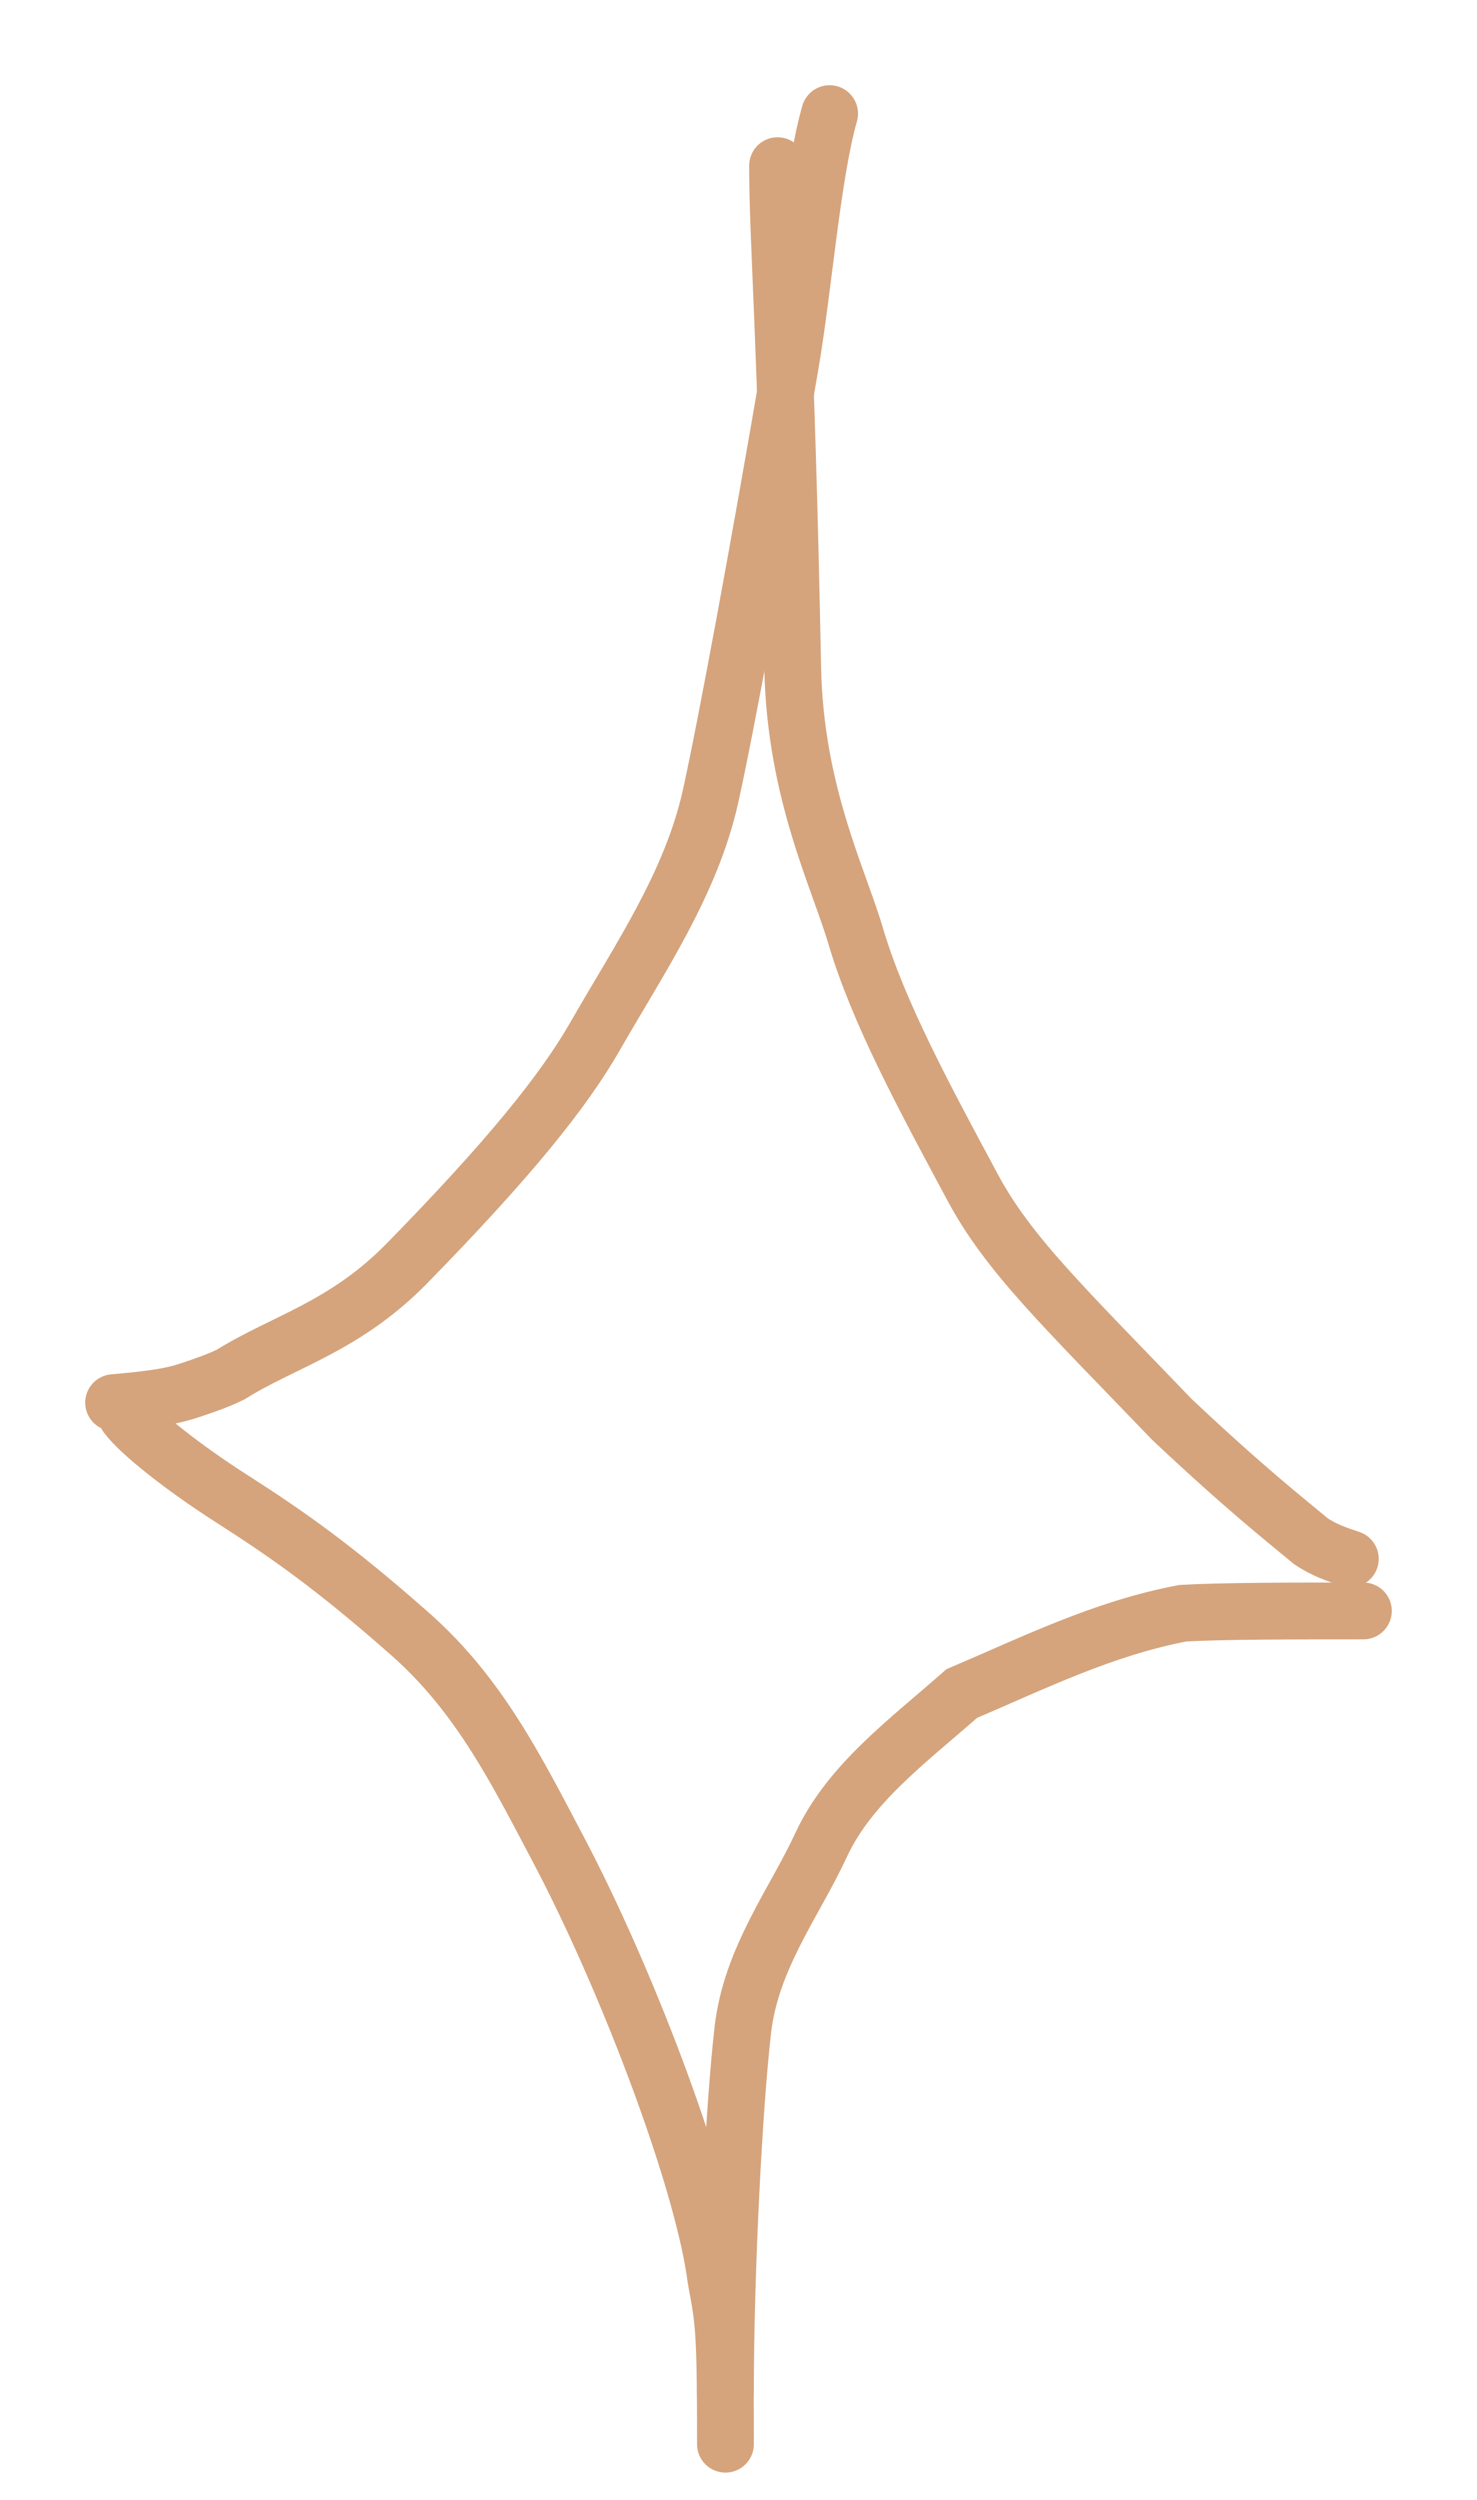 <?xml version="1.0" encoding="UTF-8"?> <svg xmlns="http://www.w3.org/2000/svg" width="13" height="22" viewBox="0 0 13 22" fill="none"><path d="M7.302 1C7.15 1.532 7.073 2.524 6.959 3.193C6.683 4.812 6.385 6.42 6.253 7.013C6.081 7.781 5.625 8.443 5.241 9.114C4.959 9.607 4.479 10.201 3.582 11.118C3.034 11.678 2.492 11.807 2.033 12.095C1.918 12.152 1.804 12.19 1.689 12.229C1.574 12.267 1.461 12.305 1 12.344" stroke="#D5A47C" stroke-width="0.5" stroke-linecap="round"></path><path d="M1.115 12.458C1.228 12.611 1.61 12.914 2.03 13.183C2.533 13.505 2.946 13.794 3.614 14.384C4.223 14.923 4.55 15.586 4.914 16.275C5.507 17.398 6.154 19.097 6.29 19.98C6.309 20.134 6.346 20.248 6.366 20.495C6.385 20.743 6.385 21.121 6.385 21.51" stroke="#D5A47C" stroke-width="0.5" stroke-linecap="round"></path><path d="M6.385 21.052C6.385 19.989 6.461 18.534 6.538 17.865C6.61 17.233 6.995 16.739 7.225 16.241C7.475 15.699 7.987 15.325 8.465 14.904C9.095 14.636 9.706 14.331 10.411 14.197C10.772 14.177 11.377 14.177 12 14.177" stroke="#D5A47C" stroke-width="0.5" stroke-linecap="round"></path><path d="M6.844 1.458C6.844 2.143 6.919 2.907 6.977 5.877C6.999 6.969 7.378 7.719 7.531 8.236C7.731 8.913 8.141 9.667 8.561 10.45C8.876 11.038 9.362 11.5 10.316 12.493C10.968 13.107 11.311 13.374 11.54 13.565C11.655 13.642 11.768 13.68 11.885 13.719" stroke="#D5A47C" stroke-width="0.5" stroke-linecap="round"></path></svg> 